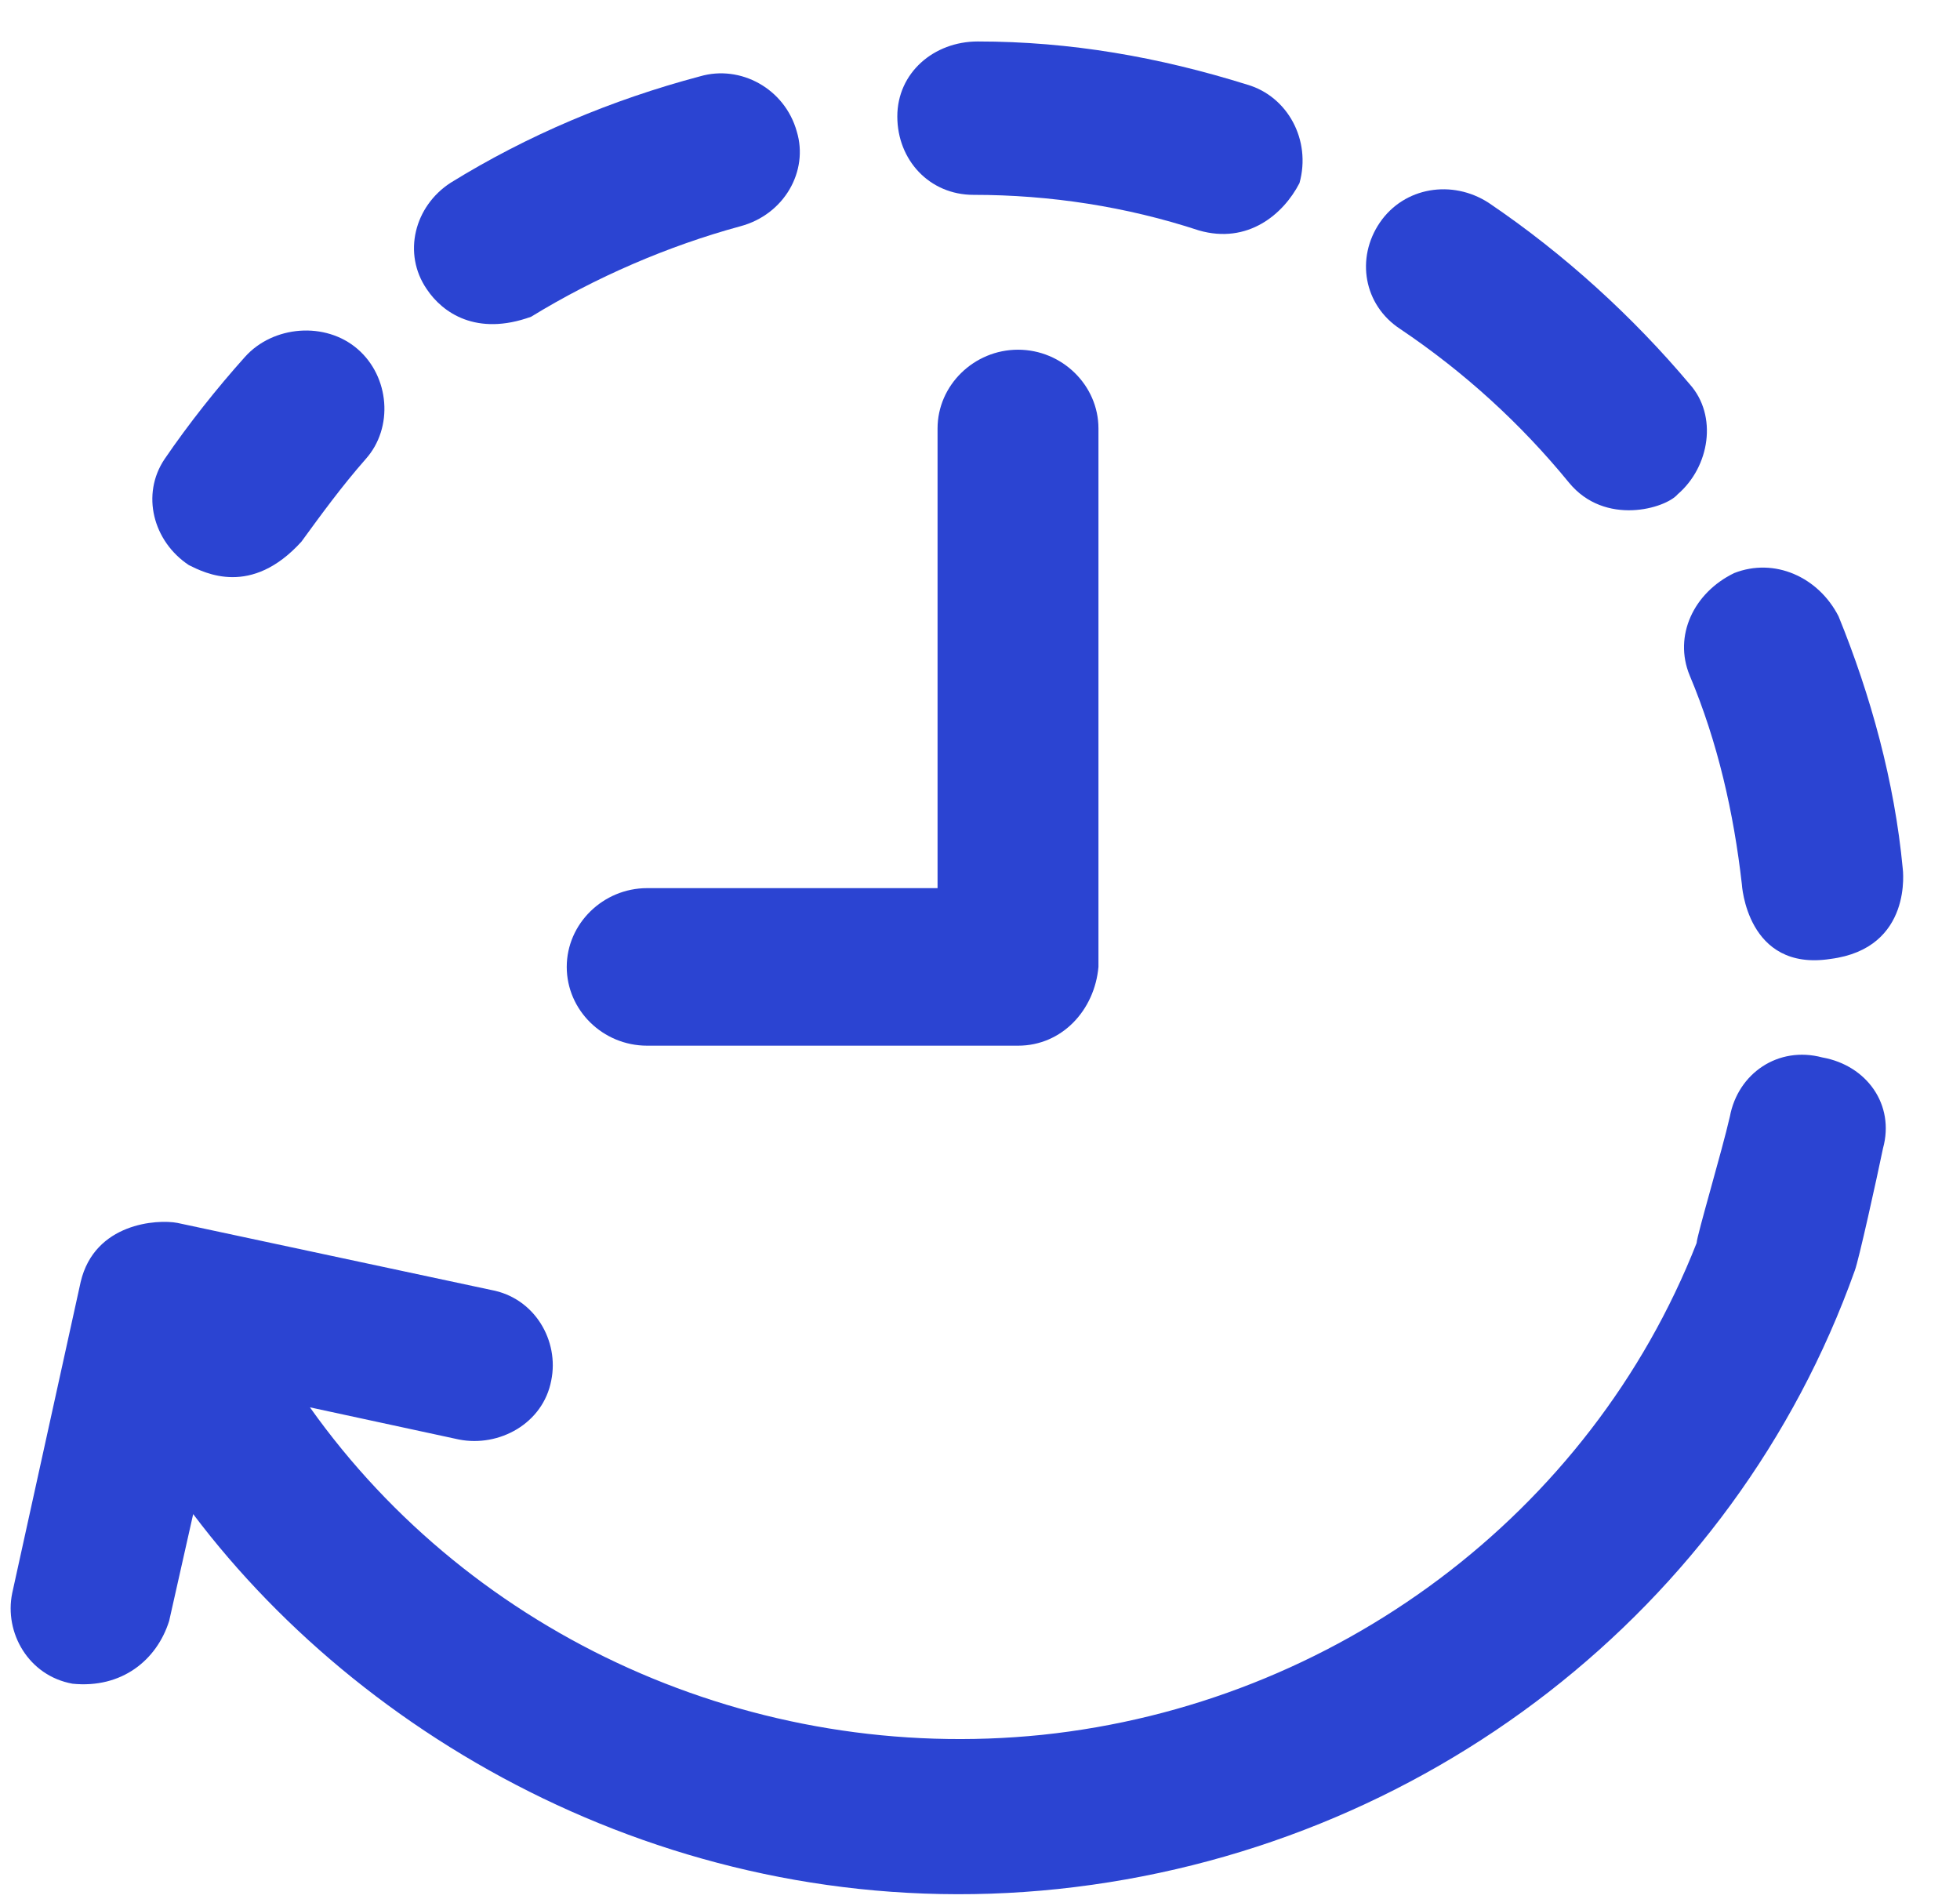 <svg width="32" height="31" viewBox="0 0 32 31" fill="none" xmlns="http://www.w3.org/2000/svg">
<g clip-path="url(#clip0_578_10234)">
<path d="M3.084 9.226C3.349 9.356 4.101 9.746 4.921 8.843C5.25 8.392 5.578 7.941 5.969 7.496C6.43 6.982 6.361 6.148 5.837 5.697C5.313 5.245 4.46 5.313 4 5.826C3.539 6.34 3.078 6.921 2.686 7.496C2.301 8.07 2.497 8.837 3.084 9.226Z" fill="#2B44D2"/>
<path d="M15.894 3.181C17.144 3.181 18.388 3.372 19.575 3.762C20.37 3.99 20.951 3.502 21.216 2.989C21.412 2.284 21.02 1.573 20.364 1.382C18.918 0.93 17.472 0.677 15.964 0.677C15.244 0.677 14.65 1.19 14.65 1.901C14.65 2.612 15.174 3.181 15.894 3.181Z" fill="#2B44D2"/>
<path d="M27.586 11.025C28.047 12.12 28.306 13.275 28.438 14.431C28.438 14.431 28.514 15.866 29.884 15.655C31.241 15.482 31.065 14.178 31.065 14.178C30.932 12.762 30.541 11.347 30.017 10.061C29.688 9.418 28.969 9.097 28.312 9.356C27.649 9.678 27.321 10.382 27.586 11.025Z" fill="#2B44D2"/>
<path d="M22.858 5.369C23.906 6.074 24.827 6.914 25.616 7.879C26.204 8.596 27.195 8.299 27.39 8.07C27.915 7.619 28.047 6.785 27.586 6.271C26.665 5.177 25.547 4.151 24.303 3.31C23.71 2.927 22.927 3.051 22.529 3.632C22.132 4.213 22.264 4.979 22.858 5.369Z" fill="#2B44D2"/>
<path d="M8.671 5.171C9.719 4.528 10.906 4.015 12.087 3.694C12.807 3.502 13.204 2.791 13.009 2.148C12.813 1.444 12.087 1.054 11.43 1.246C9.985 1.629 8.608 2.21 7.358 2.983C6.765 3.366 6.569 4.139 6.967 4.72C7.226 5.109 7.781 5.493 8.671 5.171Z" fill="#2B44D2"/>
<path d="M29.752 17.263C29.032 17.071 28.375 17.522 28.243 18.227C28.11 18.808 27.706 20.162 27.7 20.292C25.964 24.712 21.797 27.821 17.011 28.322C12.302 28.804 7.718 26.721 5.06 22.975L7.491 23.5C8.148 23.63 8.867 23.24 9 22.536C9.132 21.893 8.735 21.188 8.015 21.058L2.895 19.964C2.567 19.902 1.544 19.964 1.317 20.928L0.199 26.01C0.067 26.653 0.464 27.357 1.184 27.487C1.986 27.568 2.56 27.104 2.762 26.461L3.154 24.718C6.077 28.594 11.355 31.462 17.277 30.838C23.249 30.207 28.312 26.269 30.282 20.743C30.345 20.582 30.642 19.235 30.743 18.746C30.939 18.035 30.478 17.392 29.752 17.263Z" fill="#2B44D2"/>
<path d="M10.566 17.071H16.621C17.34 17.071 17.871 16.49 17.934 15.785V6.995C17.934 6.29 17.34 5.709 16.621 5.709C15.901 5.709 15.307 6.29 15.307 6.995V14.499H10.566C9.846 14.499 9.253 15.08 9.253 15.785C9.253 16.49 9.84 17.071 10.566 17.071Z" fill="#2B44D2"/>
</g>
<defs>
<clipPath id="clip0_578_10234">
<rect width="30.898" height="30.255" fill="white" transform="translate(0.174 0.673)"/>
</clipPath>
</defs>
</svg>
